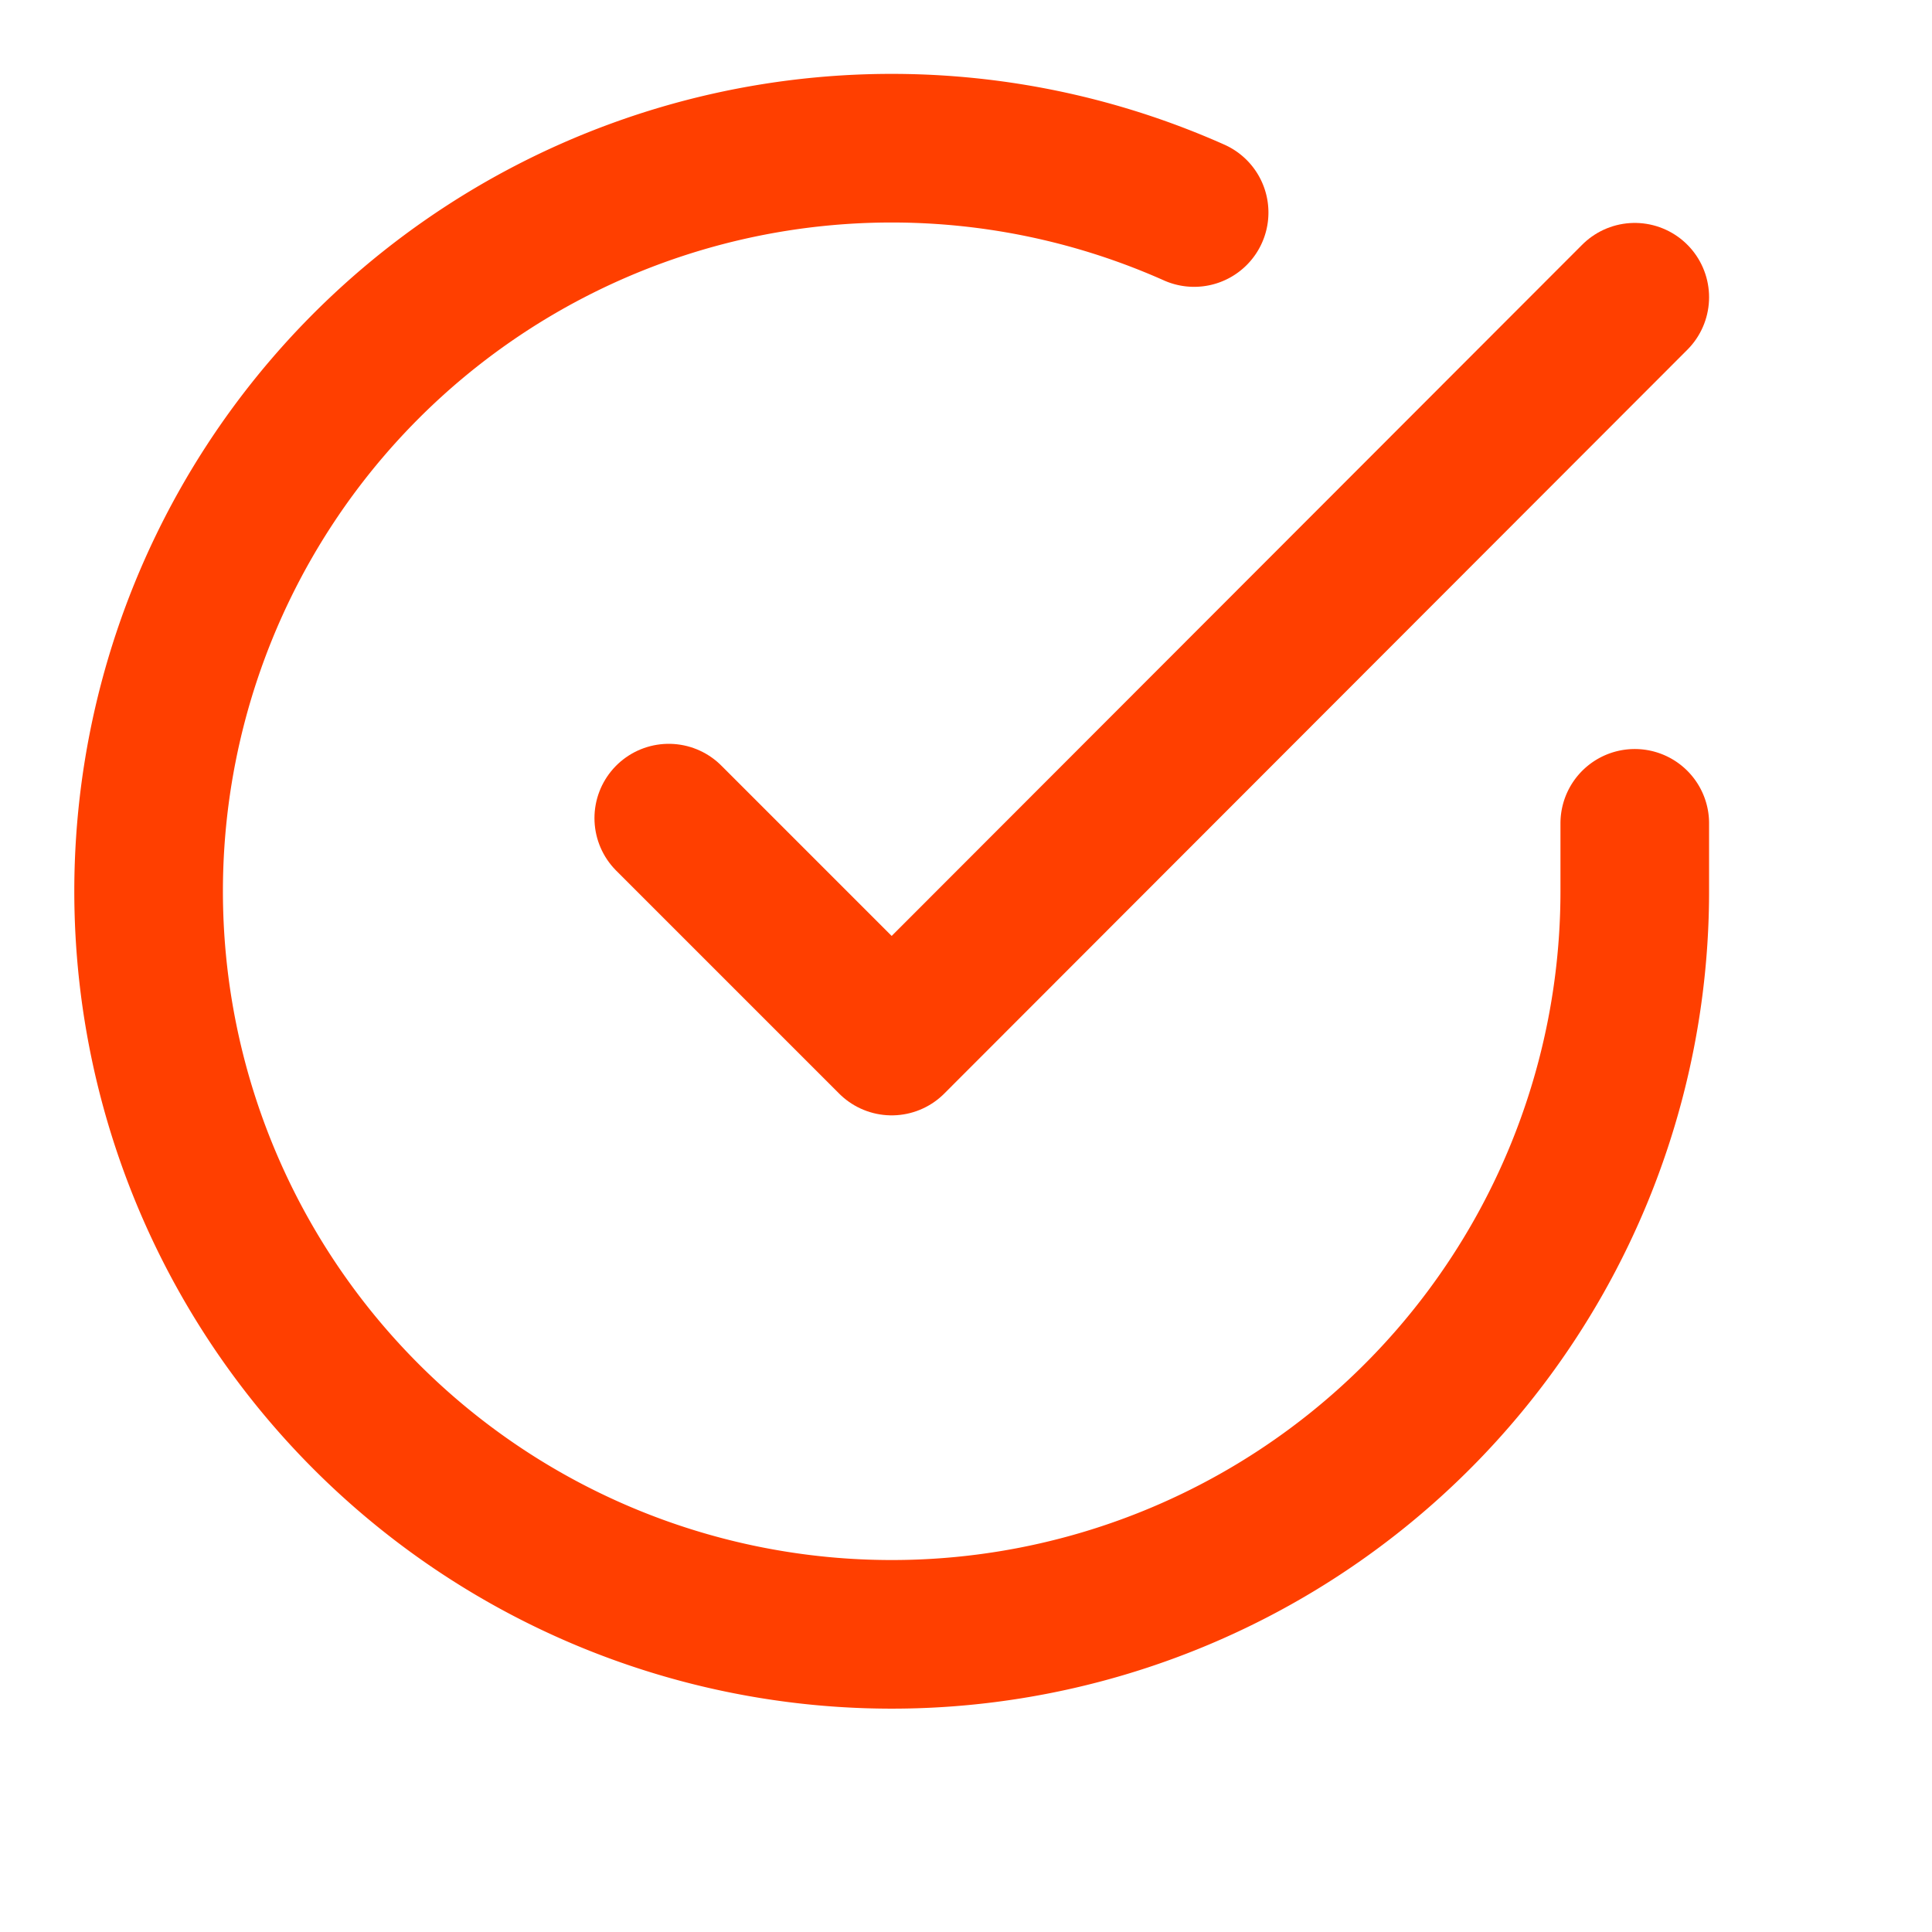 <svg style="display:inline-block;vertical-align:middle" viewBox="0 0 26 26" height="18" width="18" fill="none" stroke="#ff3f00" xmlns="http://www.w3.org/2000/svg" stroke-width="2" stroke-linecap="round" stroke-linejoin="round"><path d="M22 11.08V12a10 10 0 1 1-5.93-9.14"></path><polyline points="22 4 12 14.01 9 11.01"></polyline></svg>